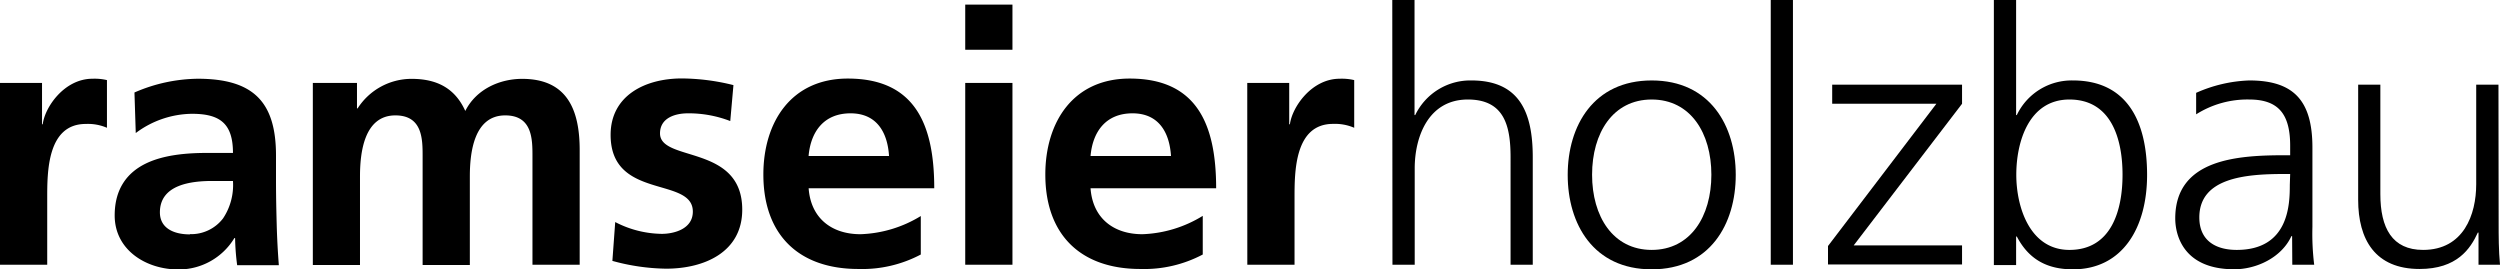 <svg xmlns="http://www.w3.org/2000/svg" viewBox="0 0 423.55 45.57">
  <title>logo_RH</title>
  <g id="Ebene_2" data-name="Ebene 2">
    <g id="Ebene_1-2" data-name="Ebene 1">
      <g>
        <path d="M0,14.05H7.12v7h.12c.35-2.87,3.64-7.71,8.43-7.71a9.11,9.11,0,0,1,2.45.23v8.08A8.14,8.14,0,0,0,14.53,21C8,21,8,29.12,8,33.55v11.3H0Z"/>
        <path d="M22.78,15.67a27.5,27.5,0,0,1,10.71-2.33c9.39,0,13.27,3.88,13.27,13v4c0,3.11.06,5.44.12,7.71s.18,4.49.36,6.88H40.18a39.28,39.28,0,0,1-.35-4.6h-.12a11,11,0,0,1-9.51,5.32c-5.44,0-10.77-3.29-10.77-9.15,0-4.61,2.22-7.3,5.27-8.79s7-1.8,10.34-1.8h4.43c0-5-2.22-6.63-6.94-6.63A16.13,16.13,0,0,0,23,22.54Zm9.39,24A6.81,6.81,0,0,0,37.79,37a10.2,10.2,0,0,0,1.68-6.34H36c-3.59,0-8.91.6-8.91,5.32C27.09,38.57,29.3,39.71,32.17,39.71Z"/>
        <path d="M53,14.05h7.48v4.31h.11a10.85,10.85,0,0,1,9.15-5c4.31,0,7.36,1.61,9.09,5.44,1.86-3.71,5.86-5.44,9.63-5.44,7.6,0,9.75,5.2,9.75,12.07V44.85h-8V26.49c0-2.87,0-6.94-4.61-6.94-5.32,0-6,6.34-6,10.35v15h-8V26.49c0-2.87,0-6.94-4.61-6.94-5.32,0-6,6.34-6,10.35v15H53Z"/>
        <path d="M123.72,20.51a19.55,19.55,0,0,0-7.17-1.31c-2.16,0-4.73.77-4.73,3.4,0,4.91,13.93,1.8,13.93,12.92,0,7.18-6.39,10-12.91,10a35.79,35.79,0,0,1-9.09-1.32l.48-6.58a17.53,17.53,0,0,0,7.89,2c2,0,5.26-.78,5.26-3.77,0-6-13.93-1.91-13.93-13,0-6.63,5.8-9.56,12.08-9.56a36.8,36.8,0,0,1,8.73,1.13Z"/>
        <path d="M156,43.12a21.2,21.2,0,0,1-10.58,2.45c-10.17,0-16.09-5.86-16.09-16,0-8.91,4.73-16.26,14.3-16.26,11.42,0,14.65,7.83,14.65,18.59H137c.36,5,3.82,7.78,8.79,7.78A20.82,20.82,0,0,0,156,36.6Zm-5.38-16.69c-.24-3.89-2-7.23-6.52-7.23s-6.75,3.11-7.11,7.23Z"/>
        <path d="M163.53.78h8V8.43h-8Zm0,13.27h8v30.8h-8Z"/>
        <path d="M203.77,43.12a21.2,21.2,0,0,1-10.58,2.45c-10.17,0-16.09-5.86-16.09-16,0-8.91,4.73-16.26,14.29-16.26,11.43,0,14.65,7.83,14.65,18.59H184.76c.36,5,3.82,7.78,8.79,7.78a20.82,20.82,0,0,0,10.22-3.11Zm-5.38-16.69c-.24-3.89-2-7.23-6.52-7.23s-6.75,3.11-7.11,7.23Z"/>
        <path d="M211.31,14.05h7.11v7h.12c.36-2.87,3.65-7.71,8.43-7.71a9.14,9.14,0,0,1,2.46.23v8.08a8.17,8.17,0,0,0-3.59-.66c-6.52,0-6.52,8.13-6.52,12.56v11.3h-8Z"/>
        <path d="M235.88,0h3.77V19.49h.12a10.35,10.35,0,0,1,9.51-5.86c8.19,0,10.4,5.45,10.4,13V44.85h-3.76V26.67c0-5.26-1-9.81-7.24-9.81-6.7,0-9,6.34-9,11.66V44.85h-3.77Z"/>
        <path d="M279.83,13.63c9.87,0,14.24,7.66,14.24,16s-4.37,16-14.24,16-14.23-7.66-14.23-16S270,13.63,279.83,13.63Zm0,28.71c6.58,0,10.11-5.68,10.11-12.74s-3.53-12.74-10.11-12.74-10.1,5.68-10.1,12.74S273.26,42.34,279.83,42.34Z"/>
        <path d="M300,0h3.76V44.85H300Z"/>
        <path d="M309.7,41.68l18.36-24.1H310.41V14.35h22v3.23l-18.36,24h18.36v3.23H309.7Z"/>
        <path d="M337.8,0h3.77V19.49h.12a10.29,10.29,0,0,1,9.51-5.86c9,0,12.56,6.7,12.56,16,0,9-4.19,16-12.56,16-4.37,0-7.48-1.68-9.51-5.56h-.12v4.84H337.8Zm12.8,16.86c-6.88,0-9,7.18-9,12.74s2.33,12.74,9,12.74c7.18,0,9-6.82,9-12.74S357.78,16.86,350.6,16.86Z"/>
        <path d="M388.33,40h-.12c-1.67,3.64-5.92,5.62-9.68,5.62-8.68,0-10-5.86-10-8.61,0-10.23,10.88-10.71,18.78-10.71H388V24.7c0-5.21-1.85-7.84-6.93-7.84a16.22,16.22,0,0,0-9,2.51V15.73a24,24,0,0,1,9-2.1c7.53,0,10.7,3.41,10.7,11.37V38.45a43.22,43.22,0,0,0,.3,6.4h-3.71ZM388,29.48H386.9c-6.52,0-14.29.66-14.29,7.36,0,4,2.87,5.5,6.33,5.5,8.85,0,9-7.72,9-11Z"/>
        <path d="M423.32,37.67c0,2.34,0,4.73.23,7.18h-3.64V39.41h-.12c-1.26,2.75-3.53,6.16-9.87,6.16-7.53,0-10.4-5-10.4-11.72V14.35h3.76V32.89c0,5.74,2,9.45,7.24,9.45,6.88,0,9-6,9-11.12V14.35h3.77Z"/>
      </g>
    </g>
  </g>
</svg>
